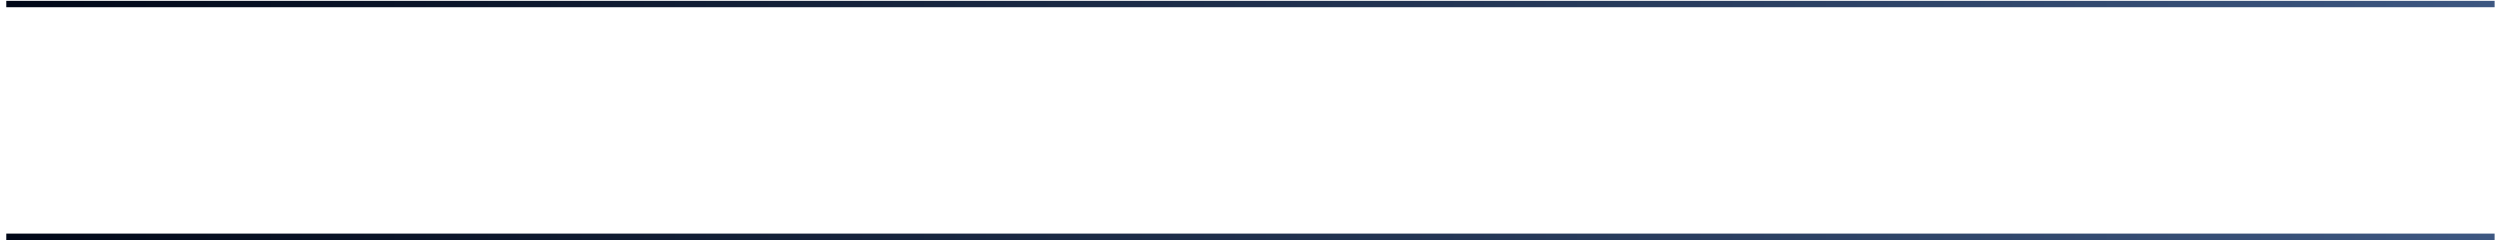 <?xml version="1.0" encoding="UTF-8"?> <svg xmlns="http://www.w3.org/2000/svg" width="392" height="38" viewBox="0 0 392 38" fill="none"><path d="M391.155 37.128L0.985 37.129" stroke="url(#paint0_linear_2011_4)"></path><path d="M391.155 0.633L0.985 0.633" stroke="url(#paint1_linear_2011_4)"></path><defs><linearGradient id="paint0_linear_2011_4" x1="391.155" y1="36.628" x2="0.985" y2="36.628" gradientUnits="userSpaceOnUse"><stop stop-color="#3D5781"></stop><stop offset="1" stop-color="#000717"></stop></linearGradient><linearGradient id="paint1_linear_2011_4" x1="391.155" y1="0.133" x2="0.985" y2="0.133" gradientUnits="userSpaceOnUse"><stop stop-color="#3D5781"></stop><stop offset="1" stop-color="#000717"></stop></linearGradient></defs></svg> 